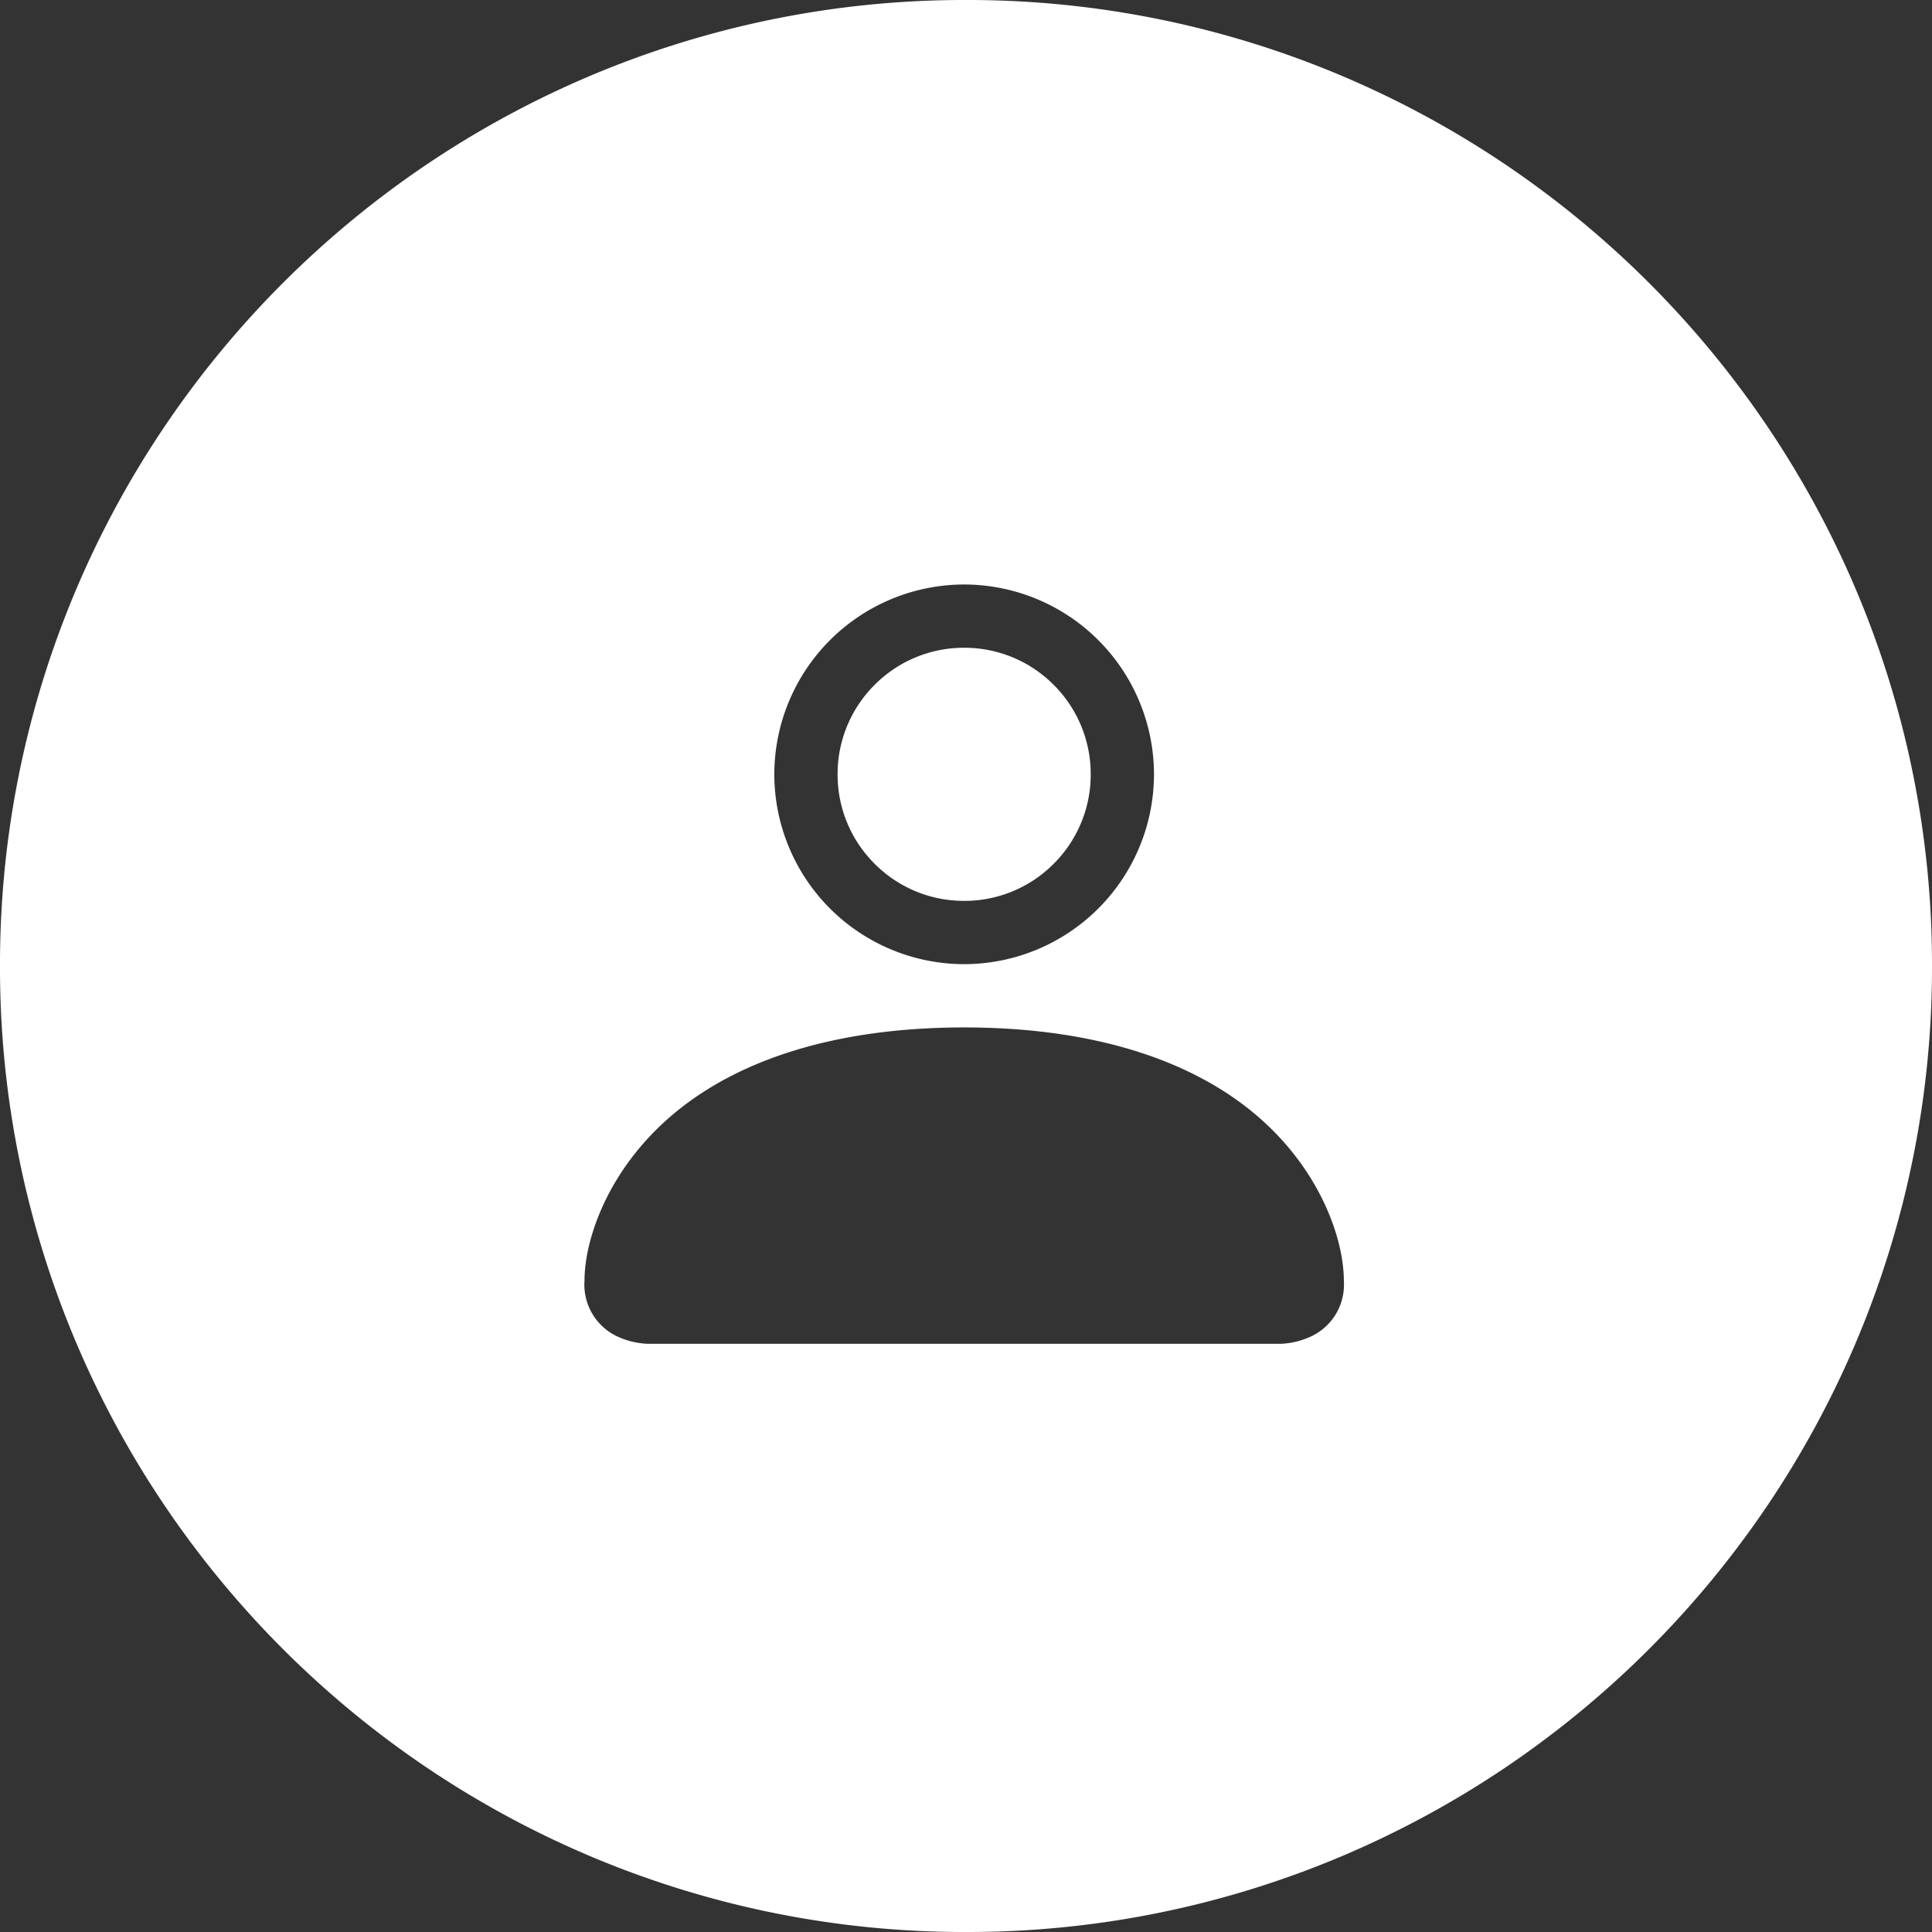 <svg xmlns="http://www.w3.org/2000/svg" width="178" height="177.999" viewBox="0 0 178 177.999">
  <rect x="0" y="0" width="178" height="177.999" fill="#333333" stroke="none"/>
  <path id="Differenzmenge_1" data-name="Differenzmenge 1" d="M2089-717a88.445,88.445,0,0,1-34.643-6.994,89.015,89.015,0,0,1-15.118-8.206,89.641,89.641,0,0,1-13.172-10.868A89.643,89.643,0,0,1,2015.2-756.24a89.012,89.012,0,0,1-8.206-15.118A88.444,88.444,0,0,1,2000-806a88.442,88.442,0,0,1,6.994-34.642,89.018,89.018,0,0,1,8.206-15.118,89.641,89.641,0,0,1,10.868-13.172,89.639,89.639,0,0,1,13.172-10.868,89.017,89.017,0,0,1,15.118-8.206A88.446,88.446,0,0,1,2089-895a88.446,88.446,0,0,1,34.643,6.994,89.014,89.014,0,0,1,15.118,8.206,89.629,89.629,0,0,1,13.172,10.868,89.627,89.627,0,0,1,10.867,13.172,89.015,89.015,0,0,1,8.206,15.118A88.44,88.44,0,0,1,2178-806a88.443,88.443,0,0,1-6.994,34.643,89.009,89.009,0,0,1-8.206,15.118,89.619,89.619,0,0,1-10.867,13.172,89.647,89.647,0,0,1-13.172,10.868,89.012,89.012,0,0,1-15.118,8.206A88.445,88.445,0,0,1,2089-717Zm-.17-83.34c-12.4,0-22.223,3.276-28.42,9.473-4.841,4.841-6.558,10.484-6.558,13.846a5.269,5.269,0,0,0,2.915,5.1,7.323,7.323,0,0,0,2.915.729h58.3a7.323,7.323,0,0,0,2.915-.729,5.269,5.269,0,0,0,2.915-5.1c0-3.362-1.718-9.005-6.558-13.846C2111.053-797.065,2101.225-800.34,2088.83-800.34Zm0-40.809a17.51,17.51,0,0,0-17.49,17.49,17.509,17.509,0,0,0,17.49,17.489,17.509,17.509,0,0,0,17.489-17.489A17.509,17.509,0,0,0,2088.83-841.149Zm0,29.149a11.584,11.584,0,0,1-8.245-3.415,11.583,11.583,0,0,1-3.415-8.245,11.584,11.584,0,0,1,3.415-8.245,11.584,11.584,0,0,1,8.245-3.415,11.584,11.584,0,0,1,8.245,3.415,11.584,11.584,0,0,1,3.415,8.245,11.583,11.583,0,0,1-3.415,8.245A11.584,11.584,0,0,1,2088.83-812Z" transform="translate(-2000 895)" fill="#fff"/>
</svg>
